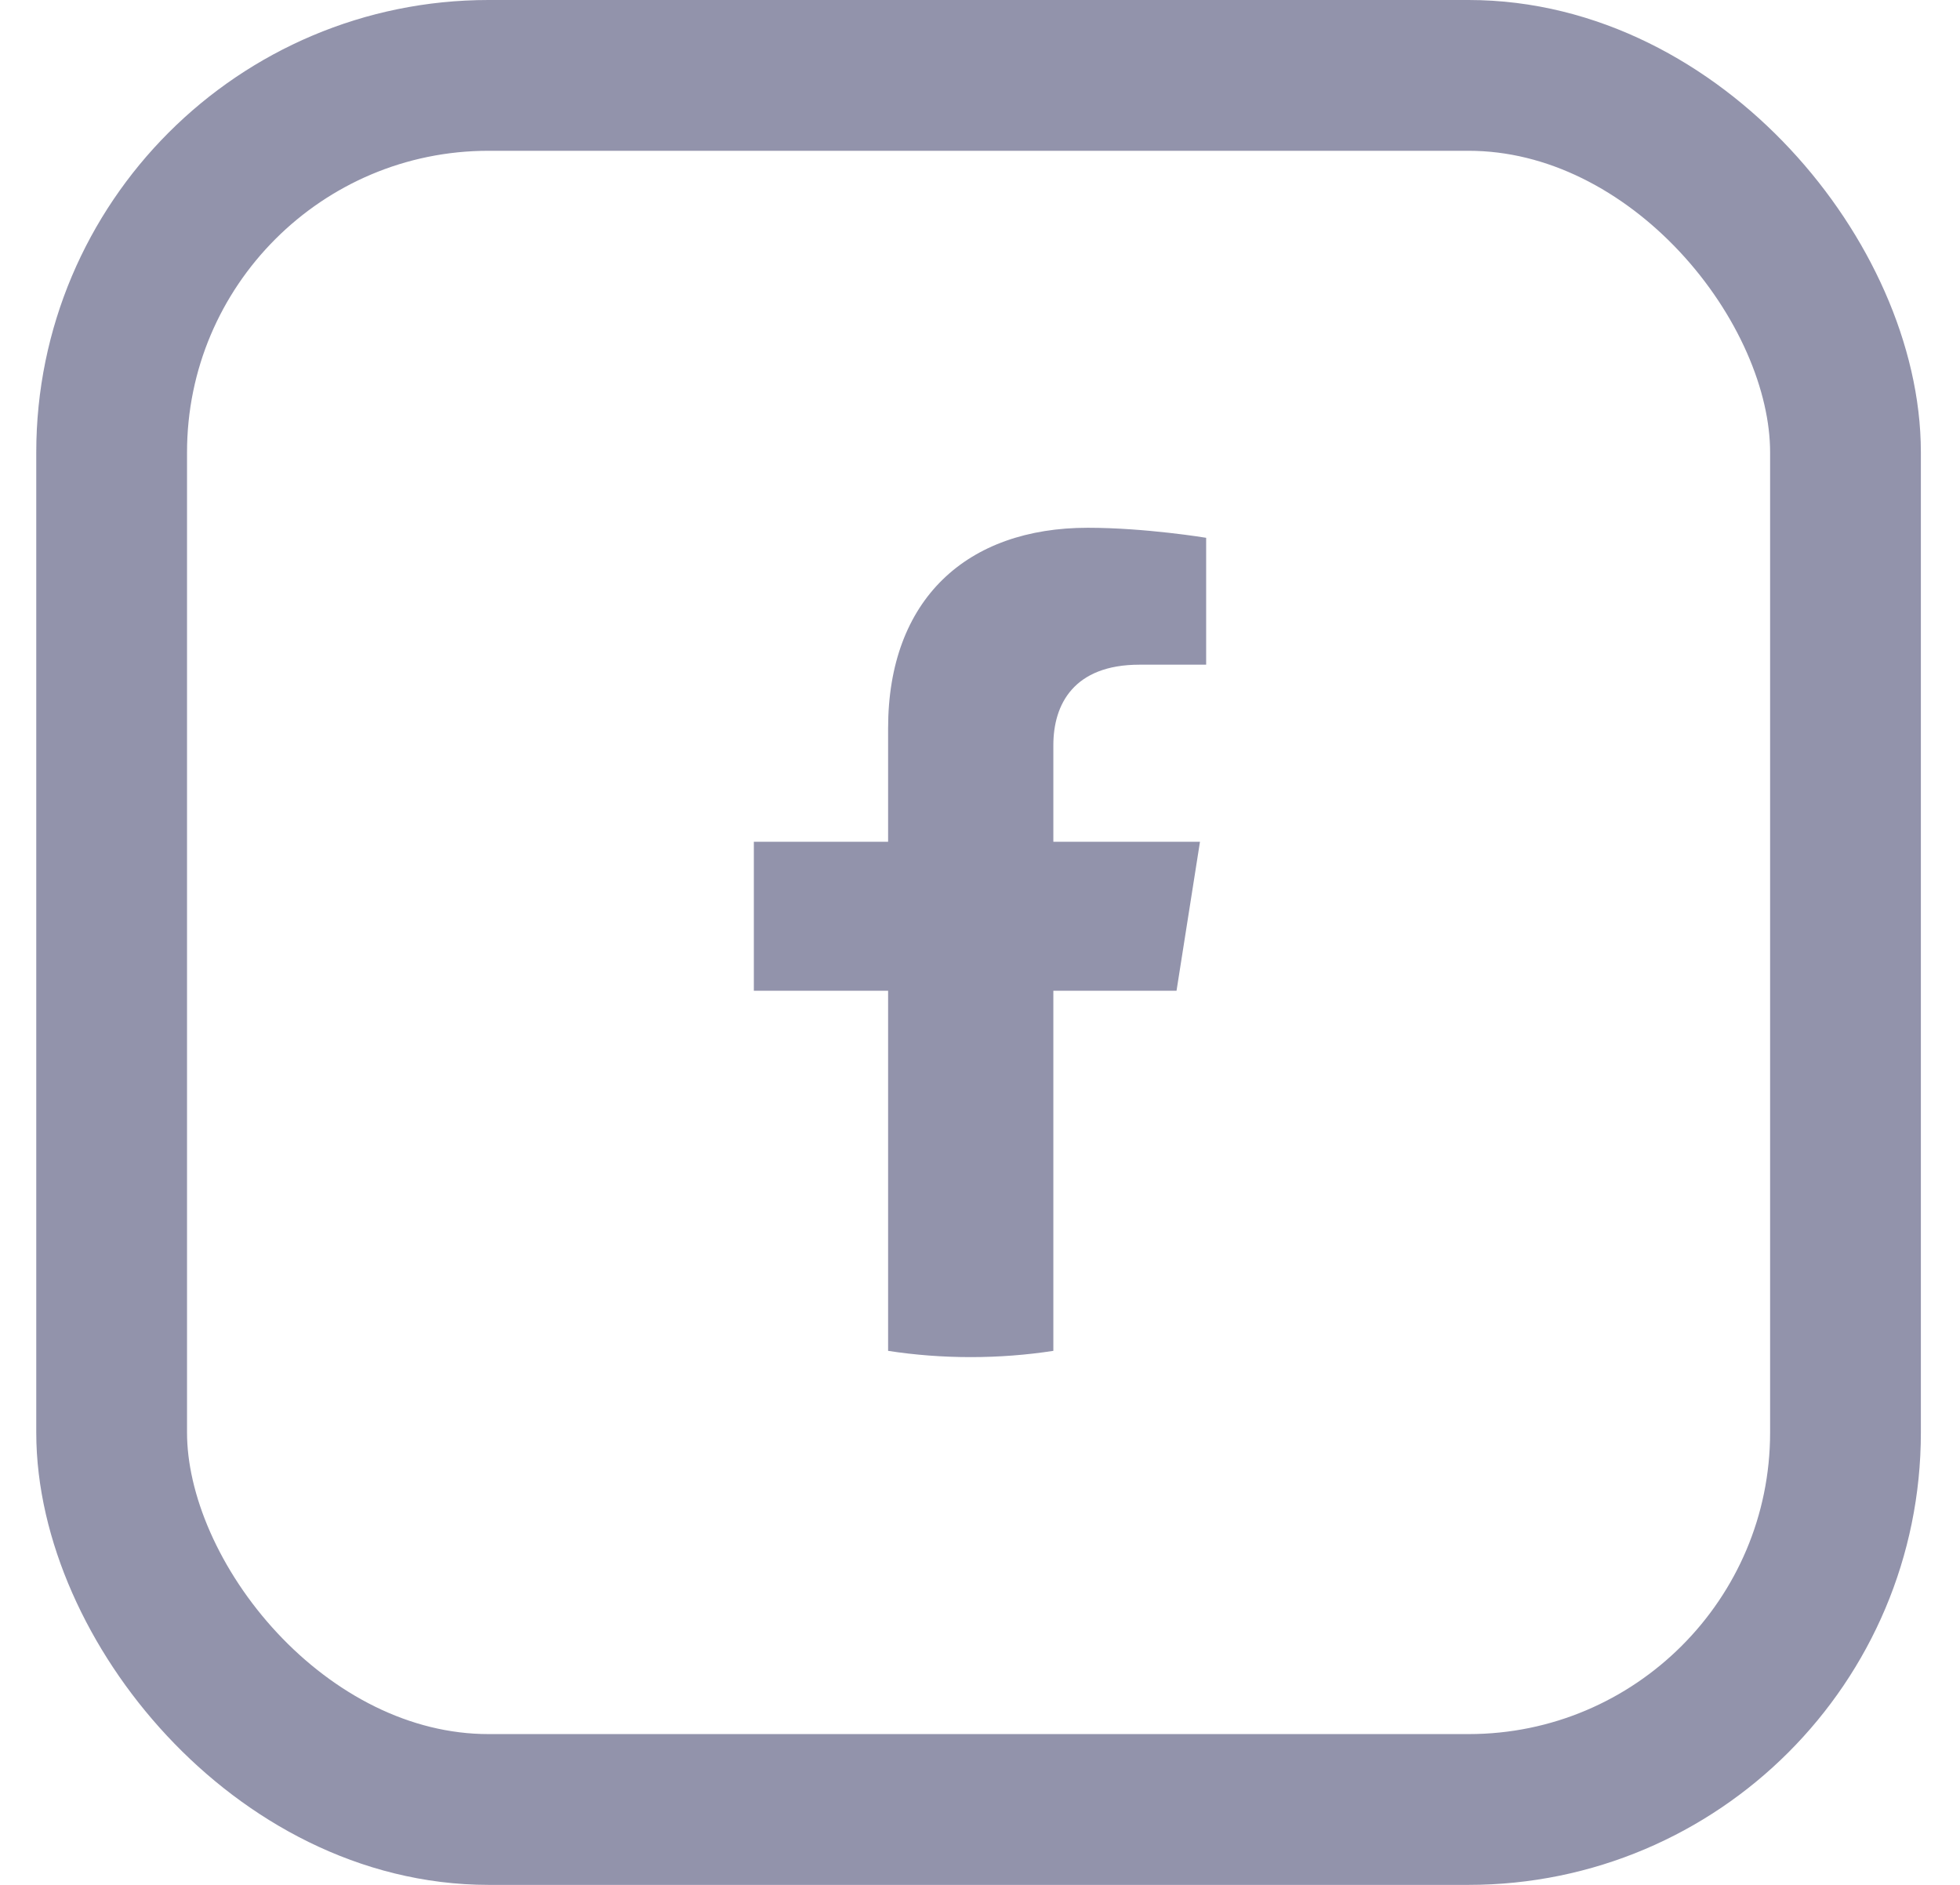 <svg width="26" height="25" viewBox="0 0 26 25" fill="none" xmlns="http://www.w3.org/2000/svg">
<rect x="1.481" y="1" width="23" height="23" rx="5" stroke="#9293AB" stroke-width="2"/>
<path d="M15.607 13.141L15.918 11.165H13.973V9.883C13.973 9.342 14.244 8.816 15.116 8.816H16V7.133C16 7.133 15.197 7 14.43 7C12.828 7 11.781 7.946 11.781 9.659V11.165H10V13.141H11.781V17.917C12.138 17.972 12.504 18 12.877 18C13.249 18 13.616 17.972 13.973 17.917V13.141H15.607Z" fill="#9293AB"/>
</svg>
